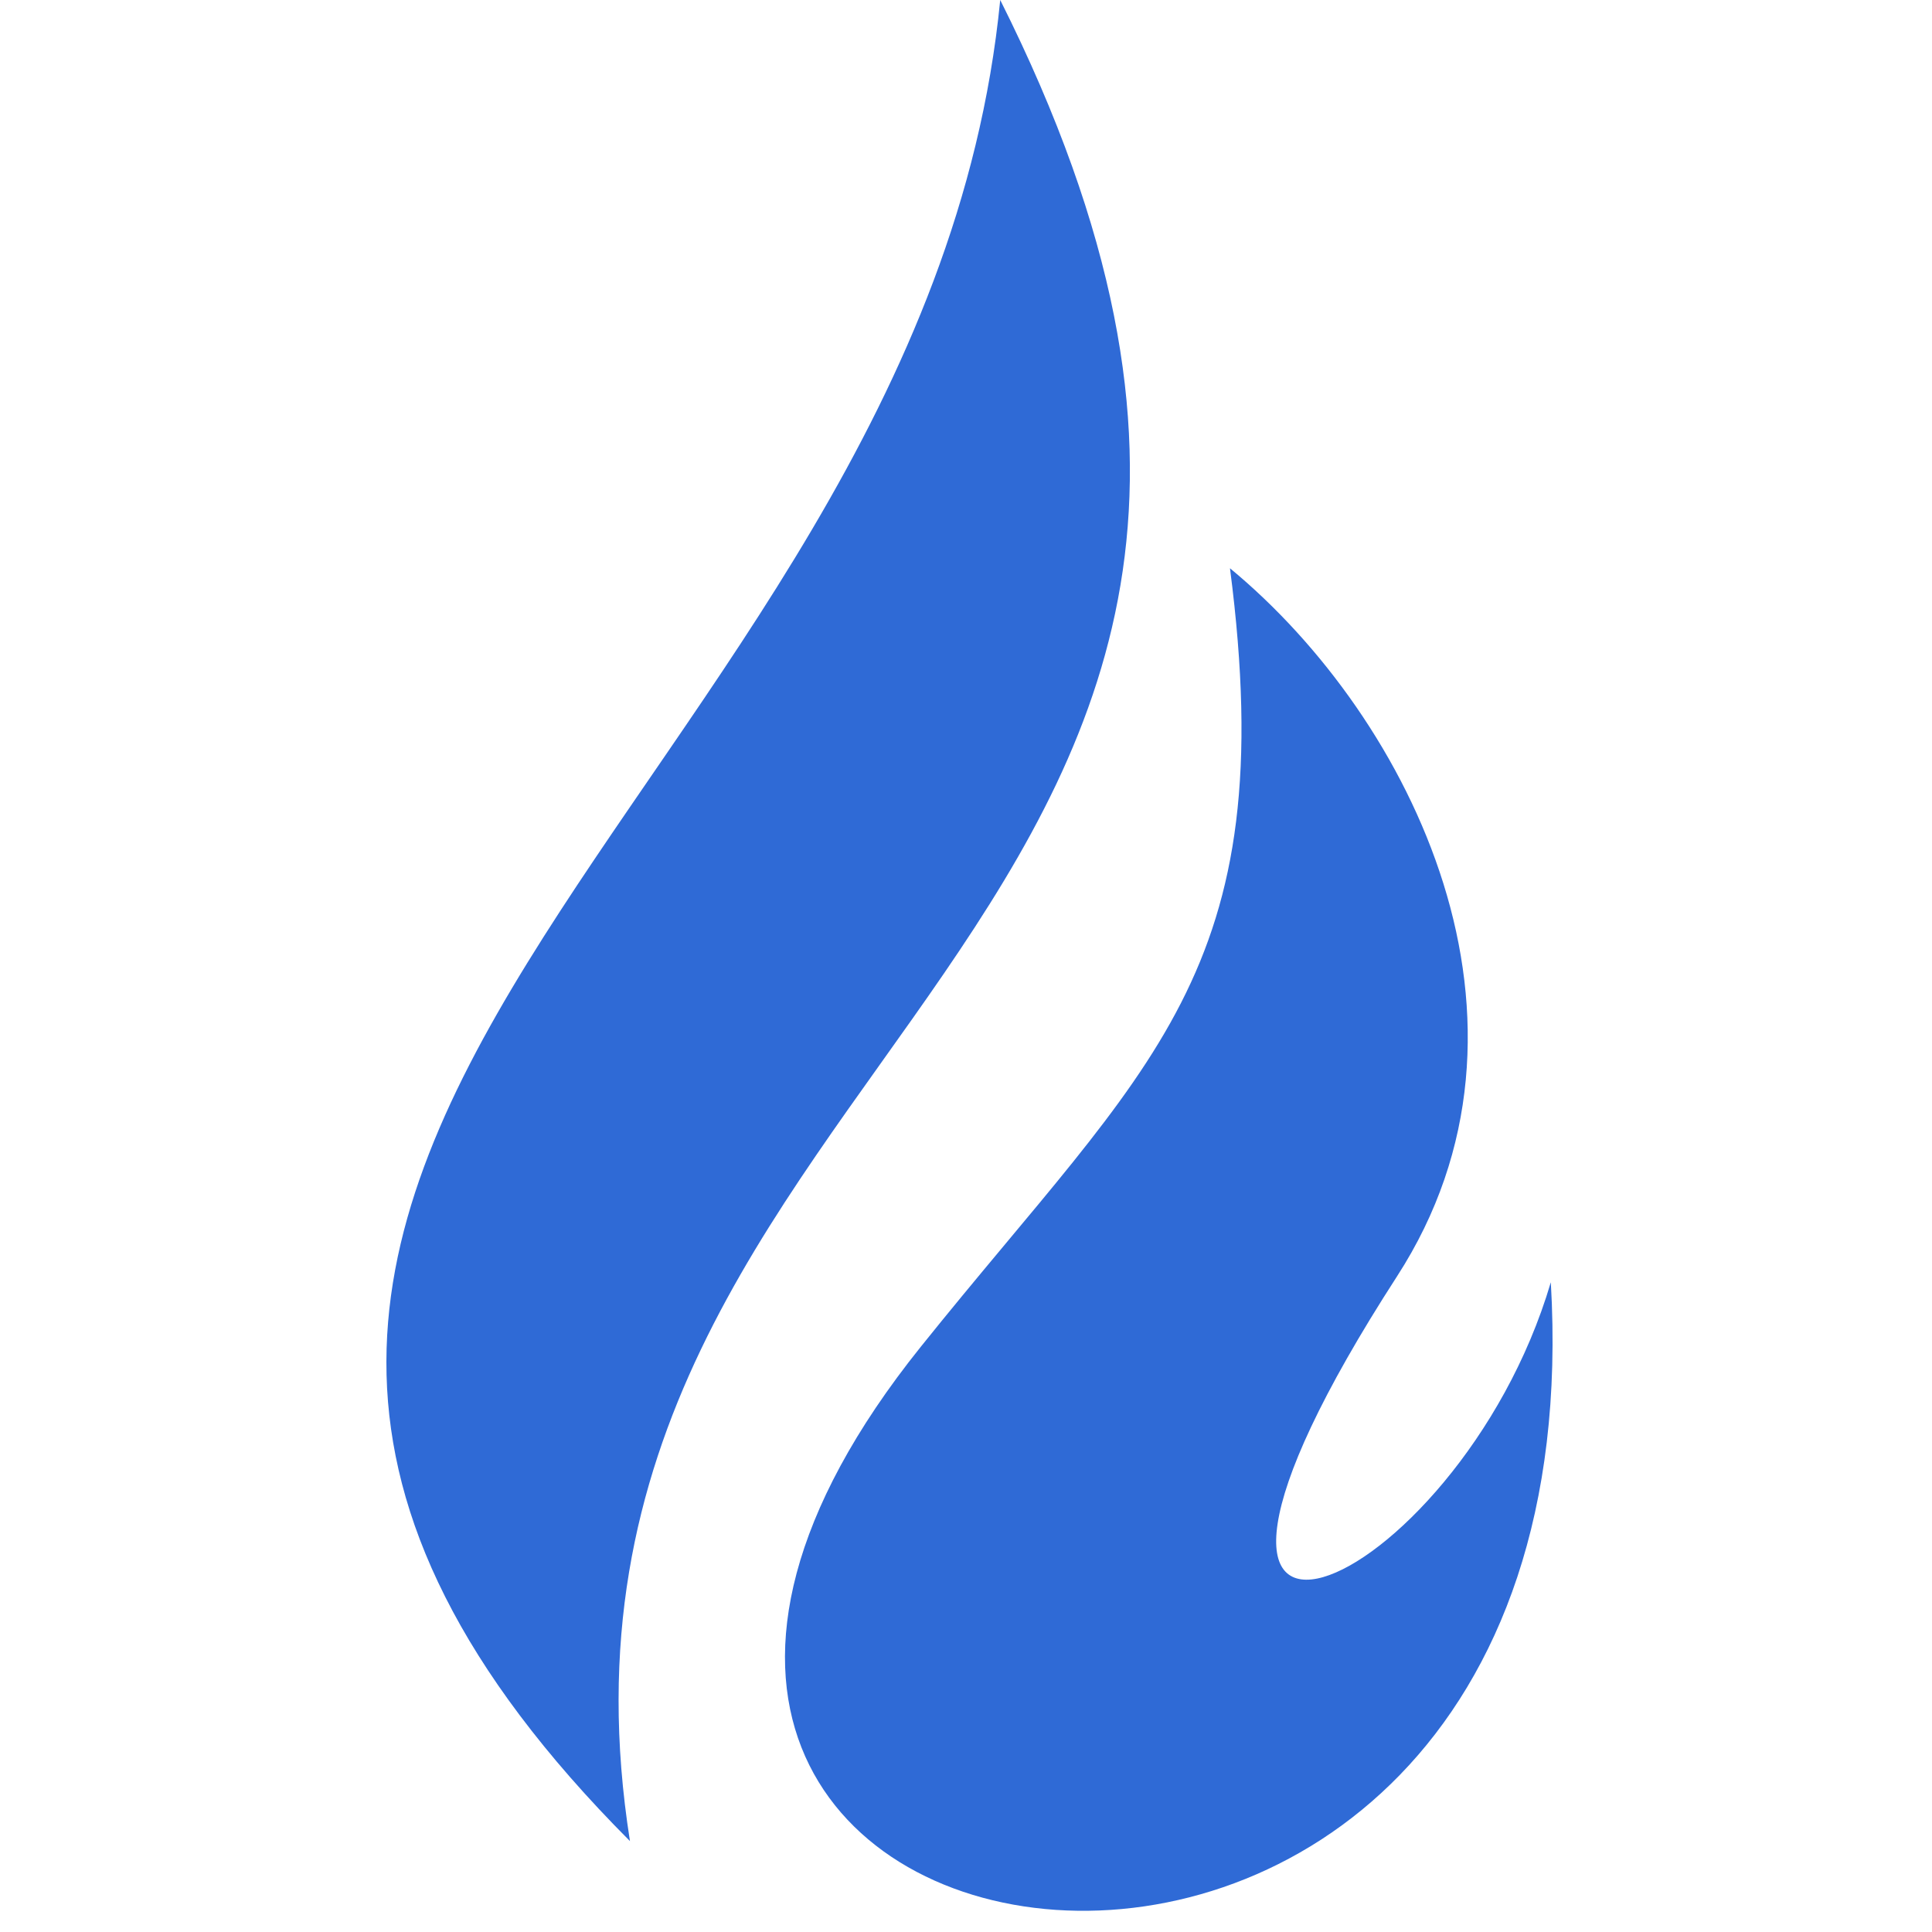 <?xml version="1.0" encoding="UTF-8"?> <svg xmlns="http://www.w3.org/2000/svg" width="60" height="60" viewBox="0 0 60 60" fill="none"><path d="M48.162 39.822C45.256 49.653 33.8 54.471 43.386 39.638C48.48 31.756 43.863 22.325 38.198 17.648C39.838 30.272 35.703 32.963 28.596 41.825C12.002 62.515 49.84 68.437 48.162 39.822Z" fill="#2F6AD6"></path><path d="M31.063 0C45.639 29.07 15.665 32.481 19.564 57.177C-1.796 35.745 28.612 24.902 31.063 0Z" fill="#2F6AD6"></path></svg> 